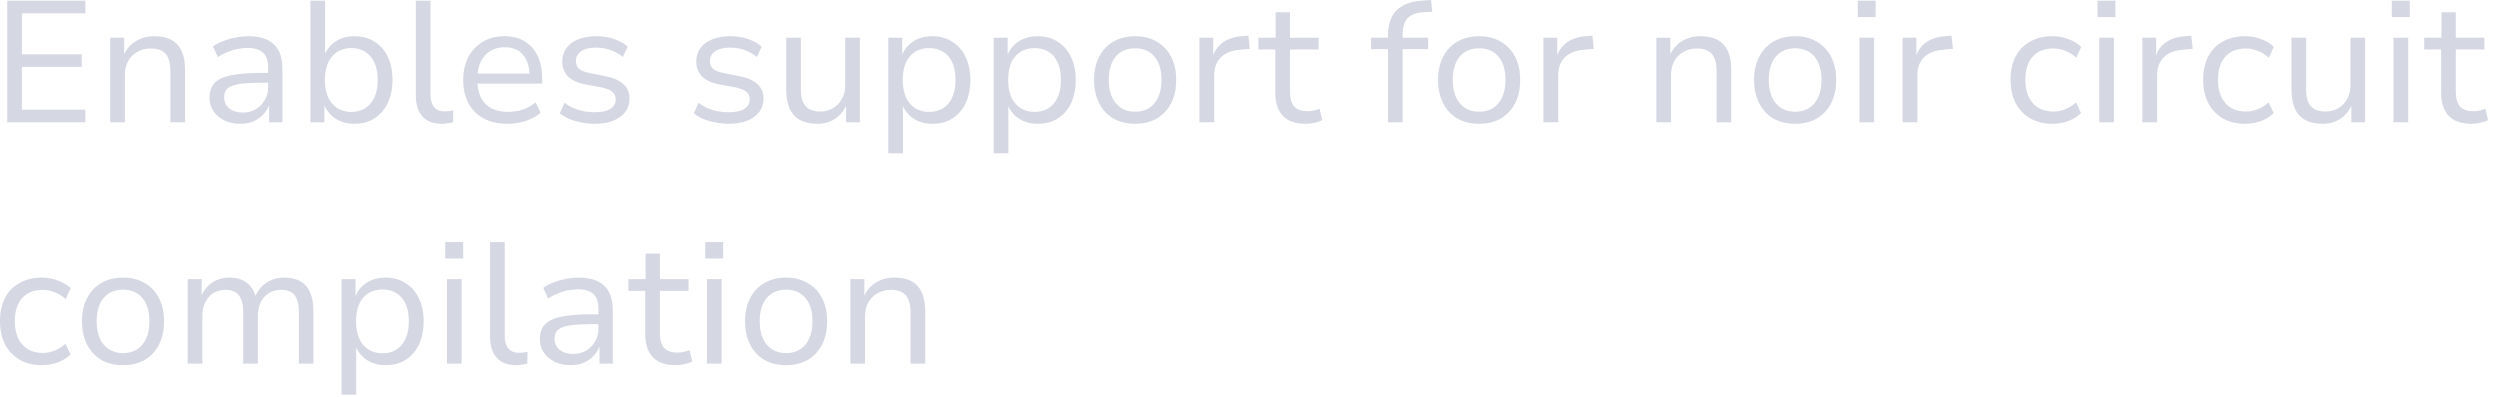 <?xml version="1.0" encoding="utf-8"?>
<svg xmlns="http://www.w3.org/2000/svg" fill="none" height="100%" overflow="visible" preserveAspectRatio="none" style="display: block;" viewBox="0 0 145 23" width="100%">
<path d="M0.42 7.09V0.04H4.95V0.77H1.27V3.15H4.74V3.88H1.27V6.36H4.95V7.09H0.42ZM6.394 7.09V2.19H7.204V3.27H7.154C7.3 2.89 7.534 2.6 7.854 2.4C8.174 2.2 8.537 2.1 8.944 2.1C9.344 2.1 9.674 2.17 9.934 2.31C10.2 2.45 10.4 2.667 10.534 2.96C10.667 3.247 10.734 3.61 10.734 4.05V7.09H9.884V4.1C9.884 3.82 9.844 3.583 9.764 3.39C9.69 3.197 9.57 3.053 9.404 2.96C9.237 2.86 9.02 2.81 8.754 2.81C8.454 2.81 8.19 2.877 7.964 3.01C7.737 3.137 7.56 3.313 7.434 3.54C7.307 3.767 7.244 4.027 7.244 4.32V7.09H6.394ZM13.941 7.18C13.601 7.18 13.294 7.117 13.021 6.99C12.754 6.857 12.541 6.677 12.381 6.45C12.227 6.223 12.151 5.97 12.151 5.69C12.151 5.323 12.247 5.033 12.441 4.82C12.641 4.607 12.957 4.457 13.391 4.37C13.824 4.277 14.397 4.23 15.111 4.23H15.691V4.8H15.141C14.741 4.8 14.404 4.813 14.131 4.84C13.857 4.867 13.637 4.913 13.471 4.98C13.304 5.04 13.184 5.123 13.111 5.23C13.037 5.337 13.001 5.473 13.001 5.64C13.001 5.913 13.101 6.13 13.301 6.29C13.501 6.45 13.764 6.53 14.091 6.53C14.371 6.53 14.617 6.467 14.831 6.34C15.051 6.207 15.224 6.03 15.351 5.81C15.484 5.59 15.551 5.343 15.551 5.07V3.93C15.551 3.53 15.454 3.24 15.261 3.06C15.067 2.873 14.767 2.78 14.361 2.78C14.074 2.78 13.787 2.823 13.501 2.91C13.221 2.99 12.931 3.123 12.631 3.31L12.351 2.69C12.537 2.563 12.744 2.457 12.971 2.37C13.204 2.283 13.444 2.217 13.691 2.17C13.937 2.123 14.177 2.1 14.411 2.1C14.837 2.1 15.194 2.167 15.481 2.3C15.774 2.433 15.997 2.64 16.151 2.92C16.304 3.2 16.381 3.56 16.381 4V7.09H15.611V5.98H15.651C15.577 6.213 15.461 6.42 15.301 6.6C15.147 6.78 14.954 6.923 14.721 7.03C14.494 7.13 14.234 7.18 13.941 7.18ZM20.555 7.18C20.122 7.18 19.745 7.073 19.425 6.86C19.112 6.64 18.892 6.343 18.765 5.97H18.815V7.09H18.005V0.04H18.855V3.27H18.795C18.922 2.91 19.138 2.627 19.445 2.42C19.758 2.207 20.132 2.1 20.565 2.1C21.012 2.1 21.398 2.207 21.725 2.42C22.058 2.627 22.315 2.92 22.495 3.3C22.675 3.673 22.765 4.12 22.765 4.64C22.765 5.147 22.672 5.593 22.485 5.98C22.305 6.36 22.048 6.657 21.715 6.87C21.388 7.077 21.002 7.18 20.555 7.18ZM20.375 6.49C20.848 6.49 21.222 6.327 21.495 6C21.768 5.673 21.905 5.22 21.905 4.64C21.905 4.053 21.768 3.6 21.495 3.28C21.222 2.953 20.848 2.79 20.375 2.79C19.908 2.79 19.535 2.953 19.255 3.28C18.982 3.6 18.845 4.053 18.845 4.64C18.845 5.22 18.982 5.673 19.255 6C19.535 6.327 19.908 6.49 20.375 6.49ZM25.618 7.18C25.131 7.18 24.758 7.037 24.498 6.75C24.245 6.463 24.118 6.057 24.118 5.53V0.04H24.968V5.46C24.968 5.673 24.998 5.857 25.058 6.01C25.125 6.163 25.218 6.277 25.338 6.35C25.458 6.423 25.605 6.46 25.778 6.46C25.865 6.46 25.948 6.457 26.028 6.45C26.115 6.443 26.201 6.427 26.288 6.4L26.278 7.09C26.171 7.117 26.065 7.137 25.958 7.15C25.851 7.17 25.738 7.18 25.618 7.18ZM29.445 7.18C28.912 7.18 28.452 7.08 28.065 6.88C27.679 6.673 27.382 6.38 27.175 6C26.969 5.62 26.865 5.167 26.865 4.64C26.865 4.14 26.962 3.7 27.155 3.32C27.355 2.94 27.635 2.643 27.995 2.43C28.355 2.21 28.775 2.1 29.255 2.1C29.722 2.1 30.115 2.2 30.435 2.4C30.762 2.6 31.012 2.883 31.185 3.25C31.359 3.61 31.445 4.043 31.445 4.55V4.85H27.505V4.27H30.885L30.715 4.43C30.715 3.897 30.592 3.483 30.345 3.19C30.099 2.89 29.739 2.74 29.265 2.74C28.939 2.74 28.655 2.817 28.415 2.97C28.182 3.117 28.002 3.327 27.875 3.6C27.749 3.867 27.685 4.183 27.685 4.55V4.63C27.685 5.037 27.752 5.377 27.885 5.65C28.025 5.923 28.229 6.133 28.495 6.28C28.762 6.42 29.082 6.49 29.455 6.49C29.735 6.49 30.012 6.45 30.285 6.37C30.559 6.283 30.819 6.14 31.065 5.94L31.355 6.54C31.115 6.747 30.822 6.907 30.475 7.02C30.135 7.127 29.792 7.18 29.445 7.18ZM34.481 7.18C34.221 7.18 33.964 7.153 33.711 7.1C33.464 7.053 33.234 6.987 33.021 6.9C32.808 6.807 32.624 6.697 32.471 6.57L32.741 5.96C32.908 6.087 33.088 6.193 33.281 6.28C33.474 6.36 33.674 6.42 33.881 6.46C34.088 6.493 34.291 6.51 34.491 6.51C34.884 6.51 35.184 6.447 35.391 6.32C35.604 6.187 35.711 6.003 35.711 5.77C35.711 5.577 35.644 5.427 35.511 5.32C35.384 5.213 35.178 5.13 34.891 5.07L33.921 4.89C33.488 4.803 33.161 4.65 32.941 4.43C32.721 4.203 32.611 3.913 32.611 3.56C32.611 3.267 32.691 3.01 32.851 2.79C33.011 2.57 33.241 2.4 33.541 2.28C33.841 2.16 34.191 2.1 34.591 2.1C34.818 2.1 35.044 2.123 35.271 2.17C35.498 2.217 35.708 2.287 35.901 2.38C36.101 2.467 36.268 2.577 36.401 2.71L36.121 3.31C35.988 3.19 35.834 3.09 35.661 3.01C35.494 2.923 35.318 2.86 35.131 2.82C34.944 2.78 34.761 2.76 34.581 2.76C34.208 2.76 33.918 2.83 33.711 2.97C33.504 3.11 33.401 3.297 33.401 3.53C33.401 3.723 33.461 3.877 33.581 3.99C33.708 4.097 33.904 4.177 34.171 4.23L35.121 4.42C35.588 4.513 35.934 4.667 36.161 4.88C36.394 5.087 36.511 5.37 36.511 5.73C36.511 6.03 36.424 6.29 36.251 6.51C36.084 6.723 35.851 6.89 35.551 7.01C35.251 7.123 34.894 7.18 34.481 7.18ZM42.254 7.18C41.994 7.18 41.738 7.153 41.484 7.1C41.238 7.053 41.008 6.987 40.794 6.9C40.581 6.807 40.398 6.697 40.244 6.57L40.514 5.96C40.681 6.087 40.861 6.193 41.054 6.28C41.248 6.36 41.448 6.42 41.654 6.46C41.861 6.493 42.064 6.51 42.264 6.51C42.658 6.51 42.958 6.447 43.164 6.32C43.378 6.187 43.484 6.003 43.484 5.77C43.484 5.577 43.418 5.427 43.284 5.32C43.158 5.213 42.951 5.13 42.664 5.07L41.694 4.89C41.261 4.803 40.934 4.65 40.714 4.43C40.494 4.203 40.384 3.913 40.384 3.56C40.384 3.267 40.464 3.01 40.624 2.79C40.784 2.57 41.014 2.4 41.314 2.28C41.614 2.16 41.964 2.1 42.364 2.1C42.591 2.1 42.818 2.123 43.044 2.17C43.271 2.217 43.481 2.287 43.674 2.38C43.874 2.467 44.041 2.577 44.174 2.71L43.894 3.31C43.761 3.19 43.608 3.09 43.434 3.01C43.268 2.923 43.091 2.86 42.904 2.82C42.718 2.78 42.534 2.76 42.354 2.76C41.981 2.76 41.691 2.83 41.484 2.97C41.278 3.11 41.174 3.297 41.174 3.53C41.174 3.723 41.234 3.877 41.354 3.99C41.481 4.097 41.678 4.177 41.944 4.23L42.894 4.42C43.361 4.513 43.708 4.667 43.934 4.88C44.168 5.087 44.284 5.37 44.284 5.73C44.284 6.03 44.198 6.29 44.024 6.51C43.858 6.723 43.624 6.89 43.324 7.01C43.024 7.123 42.668 7.18 42.254 7.18ZM47.412 7.18C47.012 7.18 46.675 7.107 46.402 6.96C46.135 6.813 45.935 6.597 45.802 6.31C45.669 6.017 45.602 5.657 45.602 5.23V2.19H46.452V5.2C46.452 5.473 46.489 5.707 46.562 5.9C46.642 6.087 46.765 6.23 46.932 6.33C47.099 6.423 47.315 6.47 47.582 6.47C47.862 6.47 48.109 6.403 48.322 6.27C48.542 6.137 48.712 5.957 48.832 5.73C48.959 5.503 49.022 5.247 49.022 4.96V2.19H49.872V7.09H49.072V5.99H49.132C48.985 6.37 48.762 6.663 48.462 6.87C48.169 7.077 47.819 7.18 47.412 7.18ZM51.52 8.89V2.19H52.33V3.3H52.28C52.407 2.927 52.627 2.633 52.94 2.42C53.26 2.207 53.637 2.1 54.07 2.1C54.517 2.1 54.904 2.207 55.23 2.42C55.564 2.627 55.82 2.92 56 3.3C56.187 3.673 56.28 4.12 56.28 4.64C56.28 5.147 56.19 5.593 56.01 5.98C55.83 6.36 55.574 6.657 55.24 6.87C54.914 7.077 54.524 7.18 54.07 7.18C53.644 7.18 53.274 7.073 52.96 6.86C52.654 6.647 52.437 6.363 52.31 6.01H52.37V8.89H51.52ZM53.89 6.49C54.364 6.49 54.737 6.327 55.01 6C55.284 5.673 55.42 5.217 55.42 4.63C55.42 4.043 55.284 3.59 55.01 3.27C54.737 2.95 54.364 2.79 53.89 2.79C53.424 2.79 53.05 2.95 52.77 3.27C52.497 3.59 52.36 4.043 52.36 4.63C52.36 5.217 52.497 5.673 52.77 6C53.05 6.327 53.424 6.49 53.89 6.49ZM57.634 8.89V2.19H58.444V3.3H58.394C58.52 2.927 58.74 2.633 59.054 2.42C59.374 2.207 59.75 2.1 60.184 2.1C60.63 2.1 61.017 2.207 61.344 2.42C61.677 2.627 61.934 2.92 62.114 3.3C62.3 3.673 62.394 4.12 62.394 4.64C62.394 5.147 62.304 5.593 62.124 5.98C61.944 6.36 61.687 6.657 61.354 6.87C61.027 7.077 60.637 7.18 60.184 7.18C59.757 7.18 59.387 7.073 59.074 6.86C58.767 6.647 58.55 6.363 58.424 6.01H58.484V8.89H57.634ZM60.004 6.49C60.477 6.49 60.85 6.327 61.124 6C61.397 5.673 61.534 5.217 61.534 4.63C61.534 4.043 61.397 3.59 61.124 3.27C60.85 2.95 60.477 2.79 60.004 2.79C59.537 2.79 59.164 2.95 58.884 3.27C58.61 3.59 58.474 4.043 58.474 4.63C58.474 5.217 58.61 5.673 58.884 6C59.164 6.327 59.537 6.49 60.004 6.49ZM65.837 7.18C65.35 7.18 64.927 7.077 64.567 6.87C64.214 6.657 63.94 6.36 63.747 5.98C63.554 5.6 63.457 5.15 63.457 4.63C63.457 4.117 63.554 3.673 63.747 3.3C63.94 2.92 64.214 2.627 64.567 2.42C64.927 2.207 65.35 2.1 65.837 2.1C66.324 2.1 66.744 2.207 67.097 2.42C67.457 2.627 67.734 2.92 67.927 3.3C68.12 3.673 68.217 4.117 68.217 4.63C68.217 5.15 68.12 5.6 67.927 5.98C67.734 6.36 67.457 6.657 67.097 6.87C66.744 7.077 66.324 7.18 65.837 7.18ZM65.837 6.48C66.31 6.48 66.684 6.317 66.957 5.99C67.23 5.663 67.367 5.21 67.367 4.63C67.367 4.05 67.23 3.6 66.957 3.28C66.684 2.96 66.31 2.8 65.837 2.8C65.364 2.8 64.99 2.96 64.717 3.28C64.444 3.6 64.307 4.05 64.307 4.63C64.307 5.21 64.444 5.663 64.717 5.99C64.997 6.317 65.37 6.48 65.837 6.48ZM69.567 7.09V2.19H70.367V3.33H70.327C70.441 2.95 70.641 2.66 70.927 2.46C71.221 2.253 71.591 2.133 72.037 2.1L72.407 2.07L72.487 2.83L71.867 2.89C71.407 2.93 71.051 3.08 70.797 3.34C70.551 3.593 70.427 3.927 70.427 4.34V7.09H69.567ZM75.728 7.18C75.141 7.18 74.701 7.027 74.408 6.72C74.115 6.407 73.968 5.963 73.968 5.39V2.87H72.988V2.19H73.988V0.71H74.818V2.19H76.478V2.87H74.818V5.31C74.818 5.69 74.898 5.977 75.058 6.17C75.225 6.357 75.488 6.45 75.848 6.45C75.968 6.45 76.088 6.437 76.208 6.41C76.328 6.383 76.438 6.35 76.538 6.31L76.688 6.97C76.575 7.03 76.428 7.08 76.248 7.12C76.075 7.16 75.901 7.18 75.728 7.18ZM80.502 7.09V2.85H79.522V2.19H80.732L80.502 2.41V2.06C80.502 1.413 80.672 0.923 81.012 0.59C81.358 0.25 81.872 0.063 82.552 0.03L83.002 0L83.072 0.68L82.542 0.71C82.288 0.723 82.072 0.777 81.892 0.87C81.718 0.957 81.585 1.09 81.492 1.27C81.398 1.443 81.352 1.673 81.352 1.96V2.31L81.232 2.19H82.832V2.85H81.352V7.09H80.502ZM85.788 7.18C85.302 7.18 84.878 7.077 84.518 6.87C84.165 6.657 83.892 6.36 83.698 5.98C83.505 5.6 83.408 5.15 83.408 4.63C83.408 4.117 83.505 3.673 83.698 3.3C83.892 2.92 84.165 2.627 84.518 2.42C84.878 2.207 85.302 2.1 85.788 2.1C86.275 2.1 86.695 2.207 87.048 2.42C87.408 2.627 87.685 2.92 87.878 3.3C88.072 3.673 88.168 4.117 88.168 4.63C88.168 5.15 88.072 5.6 87.878 5.98C87.685 6.36 87.408 6.657 87.048 6.87C86.695 7.077 86.275 7.18 85.788 7.18ZM85.788 6.48C86.262 6.48 86.635 6.317 86.908 5.99C87.182 5.663 87.318 5.21 87.318 4.63C87.318 4.05 87.182 3.6 86.908 3.28C86.635 2.96 86.262 2.8 85.788 2.8C85.315 2.8 84.942 2.96 84.668 3.28C84.395 3.6 84.258 4.05 84.258 4.63C84.258 5.21 84.395 5.663 84.668 5.99C84.948 6.317 85.322 6.48 85.788 6.48ZM89.519 7.09V2.19H90.319V3.33H90.279C90.392 2.95 90.592 2.66 90.879 2.46C91.172 2.253 91.542 2.133 91.989 2.1L92.359 2.07L92.439 2.83L91.819 2.89C91.359 2.93 91.002 3.08 90.749 3.34C90.502 3.593 90.379 3.927 90.379 4.34V7.09H89.519ZM96.071 7.09V2.19H96.881V3.27H96.831C96.978 2.89 97.211 2.6 97.531 2.4C97.851 2.2 98.215 2.1 98.621 2.1C99.021 2.1 99.351 2.17 99.611 2.31C99.878 2.45 100.078 2.667 100.211 2.96C100.345 3.247 100.411 3.61 100.411 4.05V7.09H99.561V4.1C99.561 3.82 99.521 3.583 99.441 3.39C99.368 3.197 99.248 3.053 99.081 2.96C98.915 2.86 98.698 2.81 98.431 2.81C98.131 2.81 97.868 2.877 97.641 3.01C97.415 3.137 97.238 3.313 97.111 3.54C96.985 3.767 96.921 4.027 96.921 4.32V7.09H96.071ZM104.118 7.18C103.632 7.18 103.208 7.077 102.848 6.87C102.495 6.657 102.222 6.36 102.028 5.98C101.835 5.6 101.738 5.15 101.738 4.63C101.738 4.117 101.835 3.673 102.028 3.3C102.222 2.92 102.495 2.627 102.848 2.42C103.208 2.207 103.632 2.1 104.118 2.1C104.605 2.1 105.025 2.207 105.378 2.42C105.738 2.627 106.015 2.92 106.208 3.3C106.402 3.673 106.498 4.117 106.498 4.63C106.498 5.15 106.402 5.6 106.208 5.98C106.015 6.36 105.738 6.657 105.378 6.87C105.025 7.077 104.605 7.18 104.118 7.18ZM104.118 6.48C104.592 6.48 104.965 6.317 105.238 5.99C105.512 5.663 105.648 5.21 105.648 4.63C105.648 4.05 105.512 3.6 105.238 3.28C104.965 2.96 104.592 2.8 104.118 2.8C103.645 2.8 103.272 2.96 102.998 3.28C102.725 3.6 102.588 4.05 102.588 4.63C102.588 5.21 102.725 5.663 102.998 5.99C103.278 6.317 103.652 6.48 104.118 6.48ZM107.749 0.99V0.04H108.789V0.99H107.749ZM107.849 7.09V2.19H108.699V7.09H107.849ZM110.349 7.09V2.19H111.149V3.33H111.109C111.222 2.95 111.422 2.66 111.709 2.46C112.002 2.253 112.372 2.133 112.819 2.1L113.189 2.07L113.269 2.83L112.649 2.89C112.189 2.93 111.832 3.08 111.579 3.34C111.332 3.593 111.209 3.927 111.209 4.34V7.09H110.349ZM119.041 7.18C118.541 7.18 118.108 7.073 117.741 6.86C117.381 6.647 117.101 6.35 116.901 5.97C116.708 5.583 116.611 5.133 116.611 4.62C116.611 4.1 116.708 3.653 116.901 3.28C117.101 2.9 117.385 2.61 117.751 2.41C118.118 2.203 118.548 2.1 119.041 2.1C119.361 2.1 119.671 2.157 119.971 2.27C120.271 2.377 120.518 2.527 120.711 2.72L120.421 3.35C120.228 3.17 120.015 3.037 119.781 2.95C119.548 2.857 119.321 2.81 119.101 2.81C118.588 2.81 118.188 2.967 117.901 3.28C117.615 3.593 117.471 4.043 117.471 4.63C117.471 5.203 117.615 5.653 117.901 5.98C118.188 6.307 118.588 6.47 119.101 6.47C119.315 6.47 119.538 6.427 119.771 6.34C120.005 6.247 120.218 6.113 120.411 5.94L120.701 6.56C120.508 6.753 120.261 6.907 119.961 7.02C119.661 7.127 119.355 7.18 119.041 7.18ZM121.655 0.99V0.04H122.695V0.99H121.655ZM121.755 7.09V2.19H122.605V7.09H121.755ZM124.255 7.09V2.19H125.055V3.33H125.015C125.128 2.95 125.328 2.66 125.615 2.46C125.908 2.253 126.278 2.133 126.725 2.1L127.095 2.07L127.175 2.83L126.555 2.89C126.095 2.93 125.738 3.08 125.485 3.34C125.238 3.593 125.115 3.927 125.115 4.34V7.09H124.255ZM130.213 7.18C129.713 7.18 129.28 7.073 128.913 6.86C128.553 6.647 128.273 6.35 128.073 5.97C127.88 5.583 127.783 5.133 127.783 4.62C127.783 4.1 127.88 3.653 128.073 3.28C128.273 2.9 128.557 2.61 128.923 2.41C129.29 2.203 129.72 2.1 130.213 2.1C130.533 2.1 130.843 2.157 131.143 2.27C131.443 2.377 131.69 2.527 131.883 2.72L131.593 3.35C131.4 3.17 131.187 3.037 130.953 2.95C130.72 2.857 130.493 2.81 130.273 2.81C129.76 2.81 129.36 2.967 129.073 3.28C128.787 3.593 128.643 4.043 128.643 4.63C128.643 5.203 128.787 5.653 129.073 5.98C129.36 6.307 129.76 6.47 130.273 6.47C130.487 6.47 130.71 6.427 130.943 6.34C131.177 6.247 131.39 6.113 131.583 5.94L131.873 6.56C131.68 6.753 131.433 6.907 131.133 7.02C130.833 7.127 130.527 7.18 130.213 7.18ZM134.717 7.18C134.317 7.18 133.98 7.107 133.707 6.96C133.44 6.813 133.24 6.597 133.107 6.31C132.973 6.017 132.907 5.657 132.907 5.23V2.19H133.757V5.2C133.757 5.473 133.793 5.707 133.867 5.9C133.947 6.087 134.07 6.23 134.237 6.33C134.403 6.423 134.62 6.47 134.887 6.47C135.167 6.47 135.413 6.403 135.627 6.27C135.847 6.137 136.017 5.957 136.137 5.73C136.263 5.503 136.327 5.247 136.327 4.96V2.19H137.177V7.09H136.377V5.99H136.437C136.29 6.37 136.067 6.663 135.767 6.87C135.473 7.077 135.123 7.18 134.717 7.18ZM138.725 0.99V0.04H139.765V0.99H138.725ZM138.825 7.09V2.19H139.675V7.09H138.825ZM143.345 7.18C142.758 7.18 142.318 7.027 142.025 6.72C141.732 6.407 141.585 5.963 141.585 5.39V2.87H140.605V2.19H141.605V0.71H142.435V2.19H144.095V2.87H142.435V5.31C142.435 5.69 142.515 5.977 142.675 6.17C142.842 6.357 143.105 6.45 143.465 6.45C143.585 6.45 143.705 6.437 143.825 6.41C143.945 6.383 144.055 6.35 144.155 6.31L144.305 6.97C144.192 7.03 144.045 7.08 143.865 7.12C143.692 7.16 143.518 7.18 143.345 7.18ZM2.43 21.18C1.93 21.18 1.497 21.073 1.13 20.86C0.77 20.646 0.49 20.35 0.29 19.97C0.097 19.583 0 19.133 0 18.62C0 18.1 0.097 17.653 0.29 17.28C0.49 16.9 0.773 16.61 1.14 16.41C1.507 16.203 1.937 16.1 2.43 16.1C2.75 16.1 3.06 16.157 3.36 16.27C3.66 16.377 3.907 16.527 4.1 16.72L3.81 17.35C3.617 17.17 3.403 17.037 3.17 16.95C2.937 16.857 2.71 16.81 2.49 16.81C1.977 16.81 1.577 16.967 1.29 17.28C1.003 17.593 0.86 18.043 0.86 18.63C0.86 19.203 1.003 19.653 1.29 19.98C1.577 20.306 1.977 20.47 2.49 20.47C2.703 20.47 2.927 20.426 3.16 20.34C3.393 20.246 3.607 20.113 3.8 19.94L4.09 20.56C3.897 20.753 3.65 20.906 3.35 21.02C3.05 21.126 2.743 21.18 2.43 21.18ZM7.136 21.18C6.649 21.18 6.226 21.076 5.866 20.87C5.513 20.656 5.239 20.36 5.046 19.98C4.853 19.6 4.756 19.15 4.756 18.63C4.756 18.117 4.853 17.673 5.046 17.3C5.239 16.92 5.513 16.627 5.866 16.42C6.226 16.207 6.649 16.1 7.136 16.1C7.623 16.1 8.043 16.207 8.396 16.42C8.756 16.627 9.033 16.92 9.226 17.3C9.419 17.673 9.516 18.117 9.516 18.63C9.516 19.15 9.419 19.6 9.226 19.98C9.033 20.36 8.756 20.656 8.396 20.87C8.043 21.076 7.623 21.18 7.136 21.18ZM7.136 20.48C7.609 20.48 7.983 20.316 8.256 19.99C8.529 19.663 8.666 19.21 8.666 18.63C8.666 18.05 8.529 17.6 8.256 17.28C7.983 16.96 7.609 16.8 7.136 16.8C6.663 16.8 6.289 16.96 6.016 17.28C5.743 17.6 5.606 18.05 5.606 18.63C5.606 19.21 5.743 19.663 6.016 19.99C6.296 20.316 6.669 20.48 7.136 20.48ZM10.886 21.09V16.19H11.696V17.27H11.636C11.723 17.037 11.843 16.833 11.996 16.66C12.156 16.48 12.346 16.343 12.566 16.25C12.786 16.15 13.03 16.1 13.296 16.1C13.716 16.1 14.06 16.203 14.326 16.41C14.593 16.617 14.766 16.907 14.846 17.28H14.766C14.893 16.933 15.106 16.65 15.406 16.43C15.706 16.21 16.07 16.1 16.496 16.1C16.87 16.1 17.18 16.173 17.426 16.32C17.673 16.46 17.86 16.673 17.986 16.96C18.113 17.247 18.176 17.61 18.176 18.05V21.09H17.336V18.1C17.336 17.667 17.256 17.343 17.096 17.13C16.943 16.917 16.676 16.81 16.296 16.81C16.023 16.81 15.783 16.877 15.576 17.01C15.376 17.137 15.223 17.313 15.116 17.54C15.01 17.767 14.956 18.033 14.956 18.34V21.09H14.106V18.1C14.106 17.667 14.023 17.343 13.856 17.13C13.696 16.917 13.436 16.81 13.076 16.81C12.803 16.81 12.563 16.877 12.356 17.01C12.156 17.143 12.003 17.327 11.896 17.56C11.79 17.787 11.736 18.04 11.736 18.32V21.09H10.886ZM19.811 22.89V16.19H20.621V17.3H20.571C20.698 16.927 20.918 16.633 21.231 16.42C21.551 16.207 21.928 16.1 22.361 16.1C22.808 16.1 23.195 16.207 23.521 16.42C23.855 16.627 24.111 16.92 24.291 17.3C24.478 17.673 24.571 18.12 24.571 18.64C24.571 19.147 24.481 19.593 24.301 19.98C24.121 20.36 23.865 20.656 23.531 20.87C23.205 21.076 22.815 21.18 22.361 21.18C21.935 21.18 21.565 21.073 21.251 20.86C20.945 20.646 20.728 20.363 20.601 20.01H20.661V22.89H19.811ZM22.181 20.49C22.655 20.49 23.028 20.326 23.301 20C23.575 19.673 23.711 19.217 23.711 18.63C23.711 18.043 23.575 17.59 23.301 17.27C23.028 16.95 22.655 16.79 22.181 16.79C21.715 16.79 21.341 16.95 21.061 17.27C20.788 17.59 20.651 18.043 20.651 18.63C20.651 19.217 20.788 19.673 21.061 20C21.341 20.326 21.715 20.49 22.181 20.49ZM25.825 14.99V14.04H26.865V14.99H25.825ZM25.925 21.09V16.19H26.775V21.09H25.925ZM29.925 21.18C29.438 21.18 29.065 21.036 28.805 20.75C28.551 20.463 28.425 20.056 28.425 19.53V14.04H29.275V19.46C29.275 19.673 29.305 19.857 29.365 20.01C29.431 20.163 29.525 20.276 29.645 20.35C29.765 20.423 29.911 20.46 30.085 20.46C30.171 20.46 30.255 20.456 30.335 20.45C30.421 20.443 30.508 20.426 30.595 20.4L30.585 21.09C30.478 21.116 30.371 21.136 30.265 21.15C30.158 21.17 30.045 21.18 29.925 21.18ZM33.101 21.18C32.761 21.18 32.454 21.116 32.181 20.99C31.914 20.856 31.701 20.676 31.541 20.45C31.387 20.223 31.311 19.97 31.311 19.69C31.311 19.323 31.407 19.033 31.601 18.82C31.801 18.607 32.117 18.457 32.551 18.37C32.984 18.277 33.557 18.23 34.271 18.23H34.851V18.8H34.301C33.901 18.8 33.564 18.813 33.291 18.84C33.017 18.867 32.797 18.913 32.631 18.98C32.464 19.04 32.344 19.123 32.271 19.23C32.197 19.337 32.161 19.473 32.161 19.64C32.161 19.913 32.261 20.13 32.461 20.29C32.661 20.45 32.924 20.53 33.251 20.53C33.531 20.53 33.777 20.466 33.991 20.34C34.211 20.206 34.384 20.03 34.511 19.81C34.644 19.59 34.711 19.343 34.711 19.07V17.93C34.711 17.53 34.614 17.24 34.421 17.06C34.227 16.873 33.927 16.78 33.521 16.78C33.234 16.78 32.947 16.823 32.661 16.91C32.381 16.99 32.091 17.123 31.791 17.31L31.511 16.69C31.697 16.563 31.904 16.457 32.131 16.37C32.364 16.283 32.604 16.217 32.851 16.17C33.097 16.123 33.337 16.1 33.571 16.1C33.997 16.1 34.354 16.167 34.641 16.3C34.934 16.433 35.157 16.64 35.311 16.92C35.464 17.2 35.541 17.56 35.541 18V21.09H34.771V19.98H34.811C34.737 20.213 34.621 20.42 34.461 20.6C34.307 20.78 34.114 20.923 33.881 21.03C33.654 21.13 33.394 21.18 33.101 21.18ZM39.185 21.18C38.598 21.18 38.158 21.026 37.865 20.72C37.572 20.406 37.425 19.963 37.425 19.39V16.87H36.445V16.19H37.445V14.71H38.275V16.19H39.935V16.87H38.275V19.31C38.275 19.69 38.355 19.976 38.515 20.17C38.682 20.356 38.945 20.45 39.305 20.45C39.425 20.45 39.545 20.436 39.665 20.41C39.785 20.383 39.895 20.35 39.995 20.31L40.145 20.97C40.032 21.03 39.885 21.08 39.705 21.12C39.532 21.16 39.358 21.18 39.185 21.18ZM40.903 14.99V14.04H41.943V14.99H40.903ZM41.003 21.09V16.19H41.853V21.09H41.003ZM45.593 21.18C45.106 21.18 44.683 21.076 44.323 20.87C43.97 20.656 43.696 20.36 43.503 19.98C43.31 19.6 43.213 19.15 43.213 18.63C43.213 18.117 43.31 17.673 43.503 17.3C43.696 16.92 43.97 16.627 44.323 16.42C44.683 16.207 45.106 16.1 45.593 16.1C46.08 16.1 46.5 16.207 46.853 16.42C47.213 16.627 47.49 16.92 47.683 17.3C47.876 17.673 47.973 18.117 47.973 18.63C47.973 19.15 47.876 19.6 47.683 19.98C47.49 20.36 47.213 20.656 46.853 20.87C46.5 21.076 46.08 21.18 45.593 21.18ZM45.593 20.48C46.066 20.48 46.44 20.316 46.713 19.99C46.986 19.663 47.123 19.21 47.123 18.63C47.123 18.05 46.986 17.6 46.713 17.28C46.44 16.96 46.066 16.8 45.593 16.8C45.12 16.8 44.746 16.96 44.473 17.28C44.2 17.6 44.063 18.05 44.063 18.63C44.063 19.21 44.2 19.663 44.473 19.99C44.753 20.316 45.126 20.48 45.593 20.48ZM49.323 21.09V16.19H50.133V17.27H50.083C50.23 16.89 50.463 16.6 50.783 16.4C51.103 16.2 51.467 16.1 51.873 16.1C52.273 16.1 52.603 16.17 52.863 16.31C53.13 16.45 53.33 16.667 53.463 16.96C53.597 17.247 53.663 17.61 53.663 18.05V21.09H52.813V18.1C52.813 17.82 52.773 17.583 52.693 17.39C52.62 17.197 52.5 17.053 52.333 16.96C52.167 16.86 51.95 16.81 51.683 16.81C51.383 16.81 51.12 16.877 50.893 17.01C50.667 17.137 50.49 17.313 50.363 17.54C50.237 17.767 50.173 18.027 50.173 18.32V21.09H49.323Z" fill="#D5D7E3" id="Vector"/>
</svg>